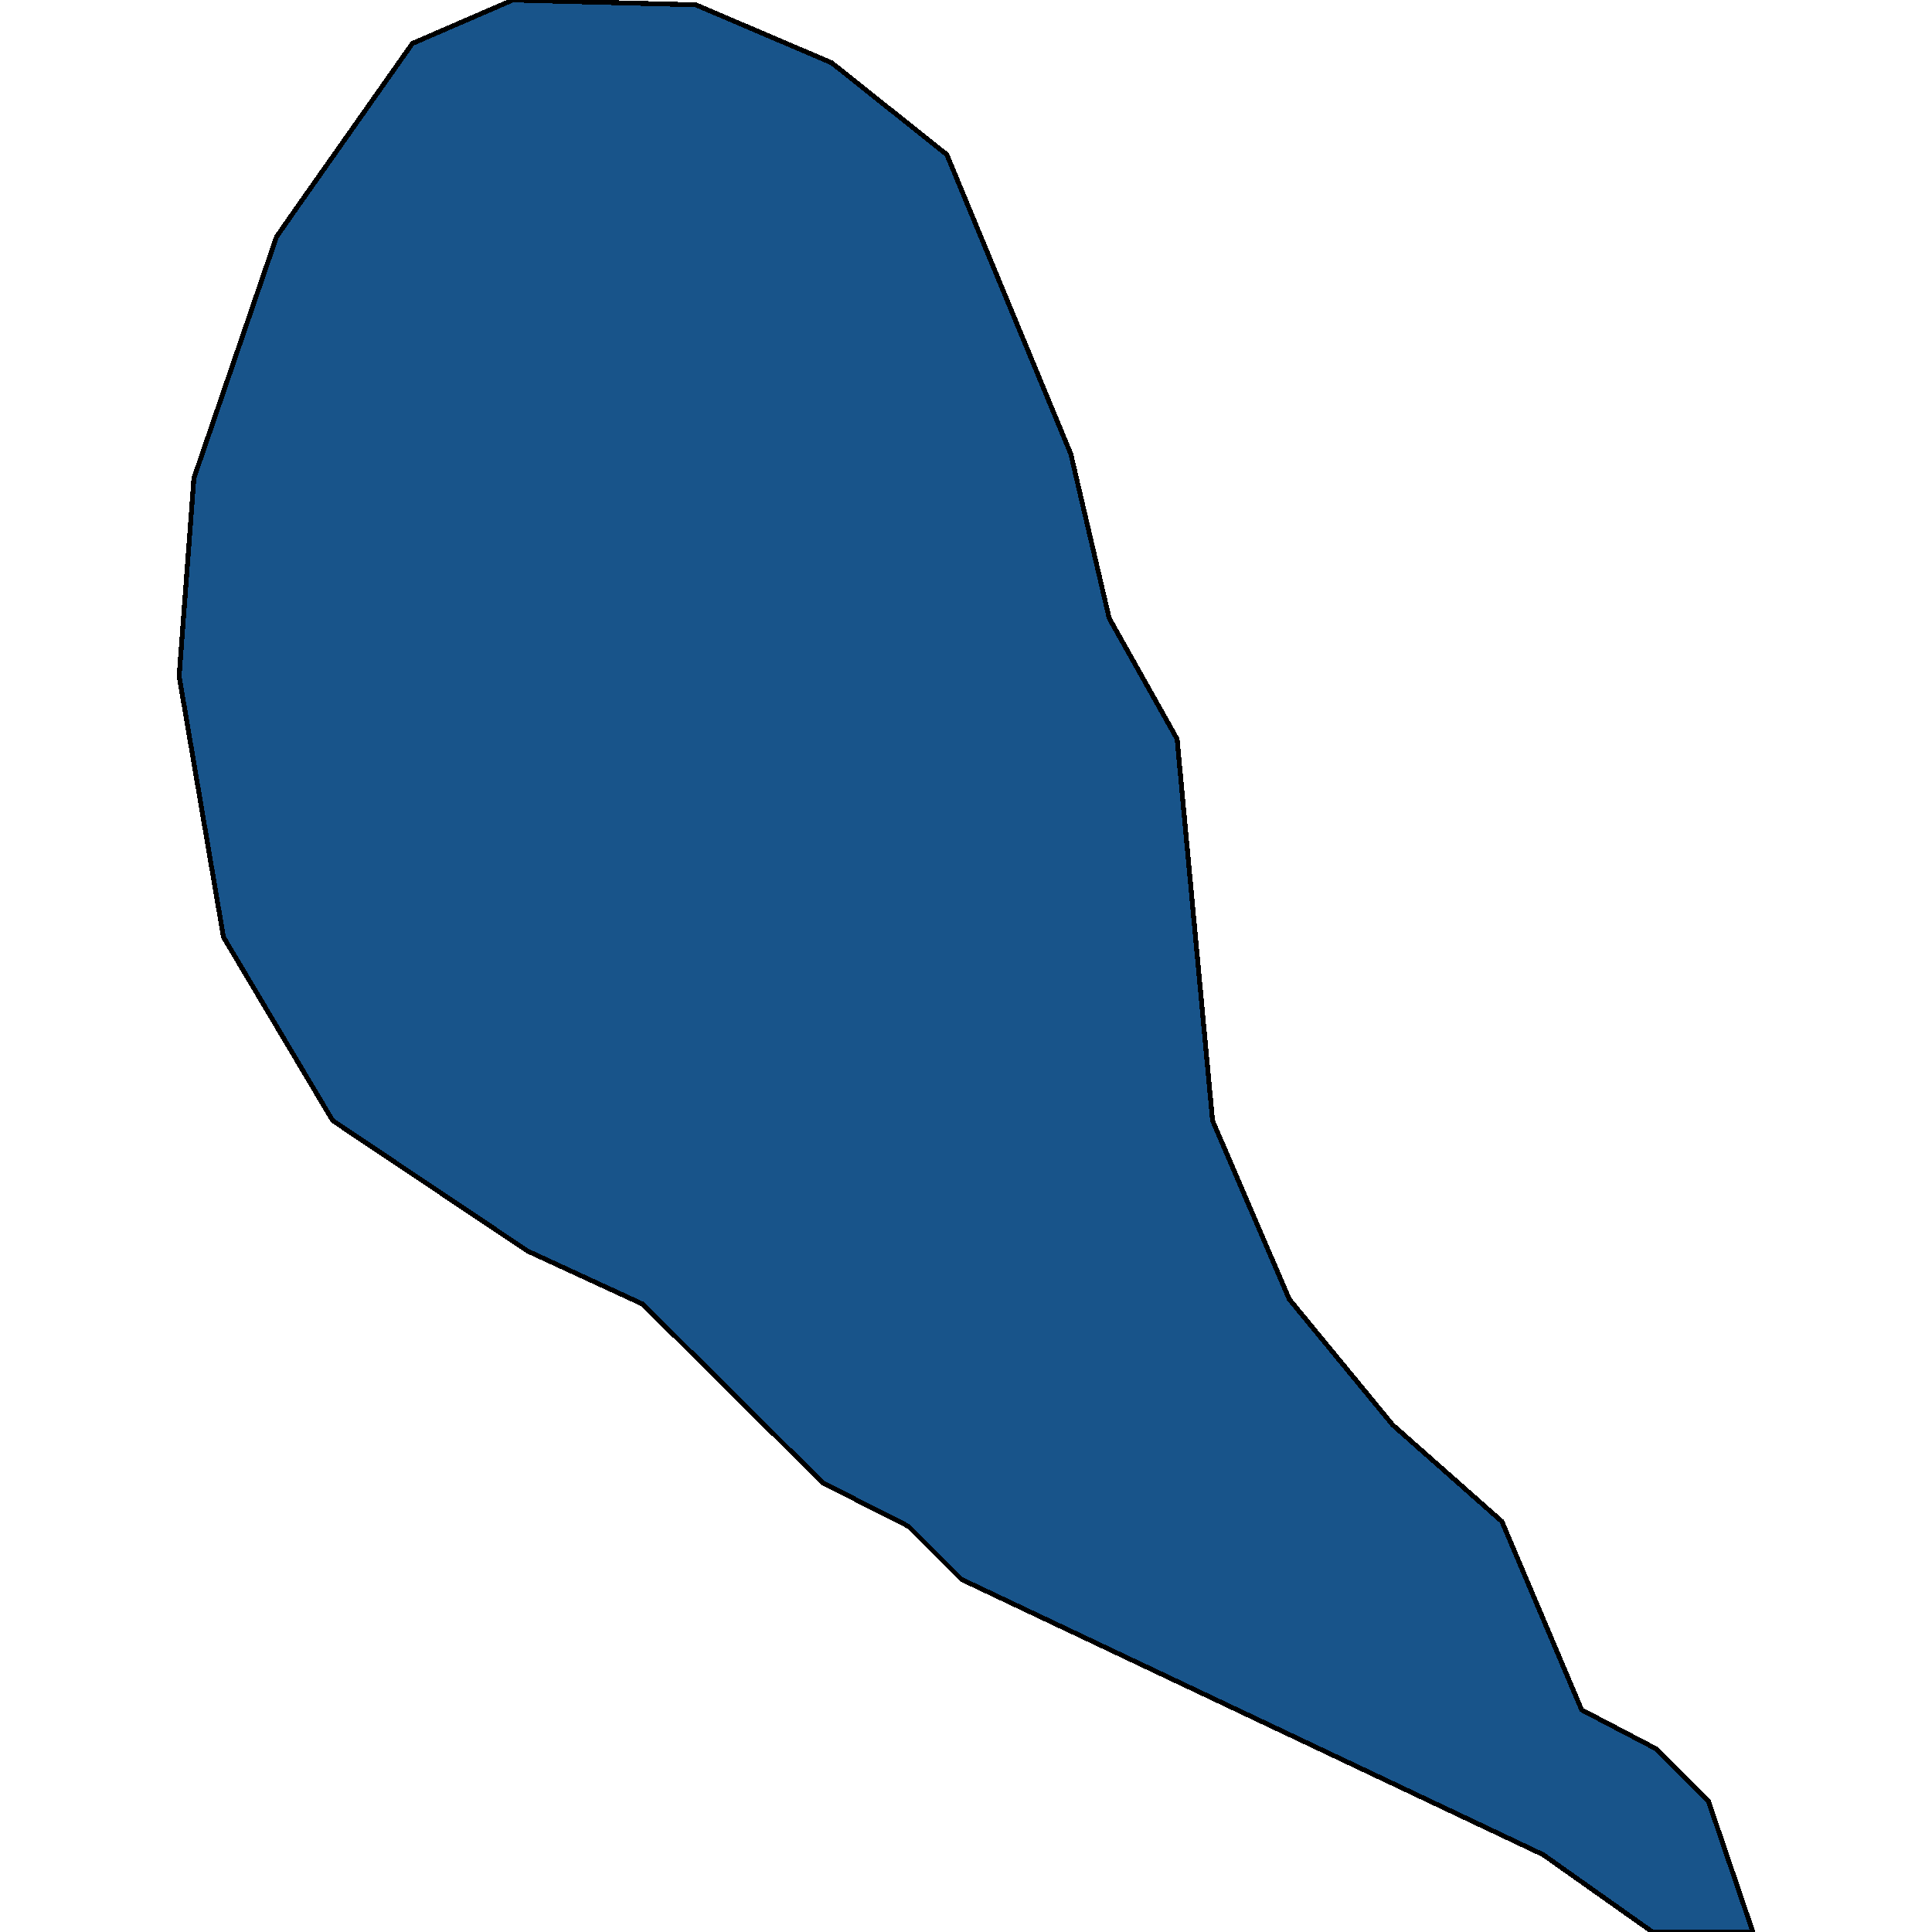 <svg xmlns="http://www.w3.org/2000/svg" width="400" height="400"><path d="m68.876 232.004-22.618-38-9.169-54 3.056-41 17.117-50.002 4.89-7L85.382 9l20.784-9 37.9 1 28.12 12 23.84 19.001 25.675 62.002 7.947 34 14.06 25.001 7.335 79 15.894 37 21.396 26 22.618 19.999 16.505 38.999 15.282 8 11.004 11L362.91 400h-20.784l-22.618-16-120.426-56.997-11.003-11-17.728-9-37.29-36.999-23.84-11Z" style="stroke:#000;fill:#18548a;shape-rendering:crispEdges;stroke-width:1px"/></svg>